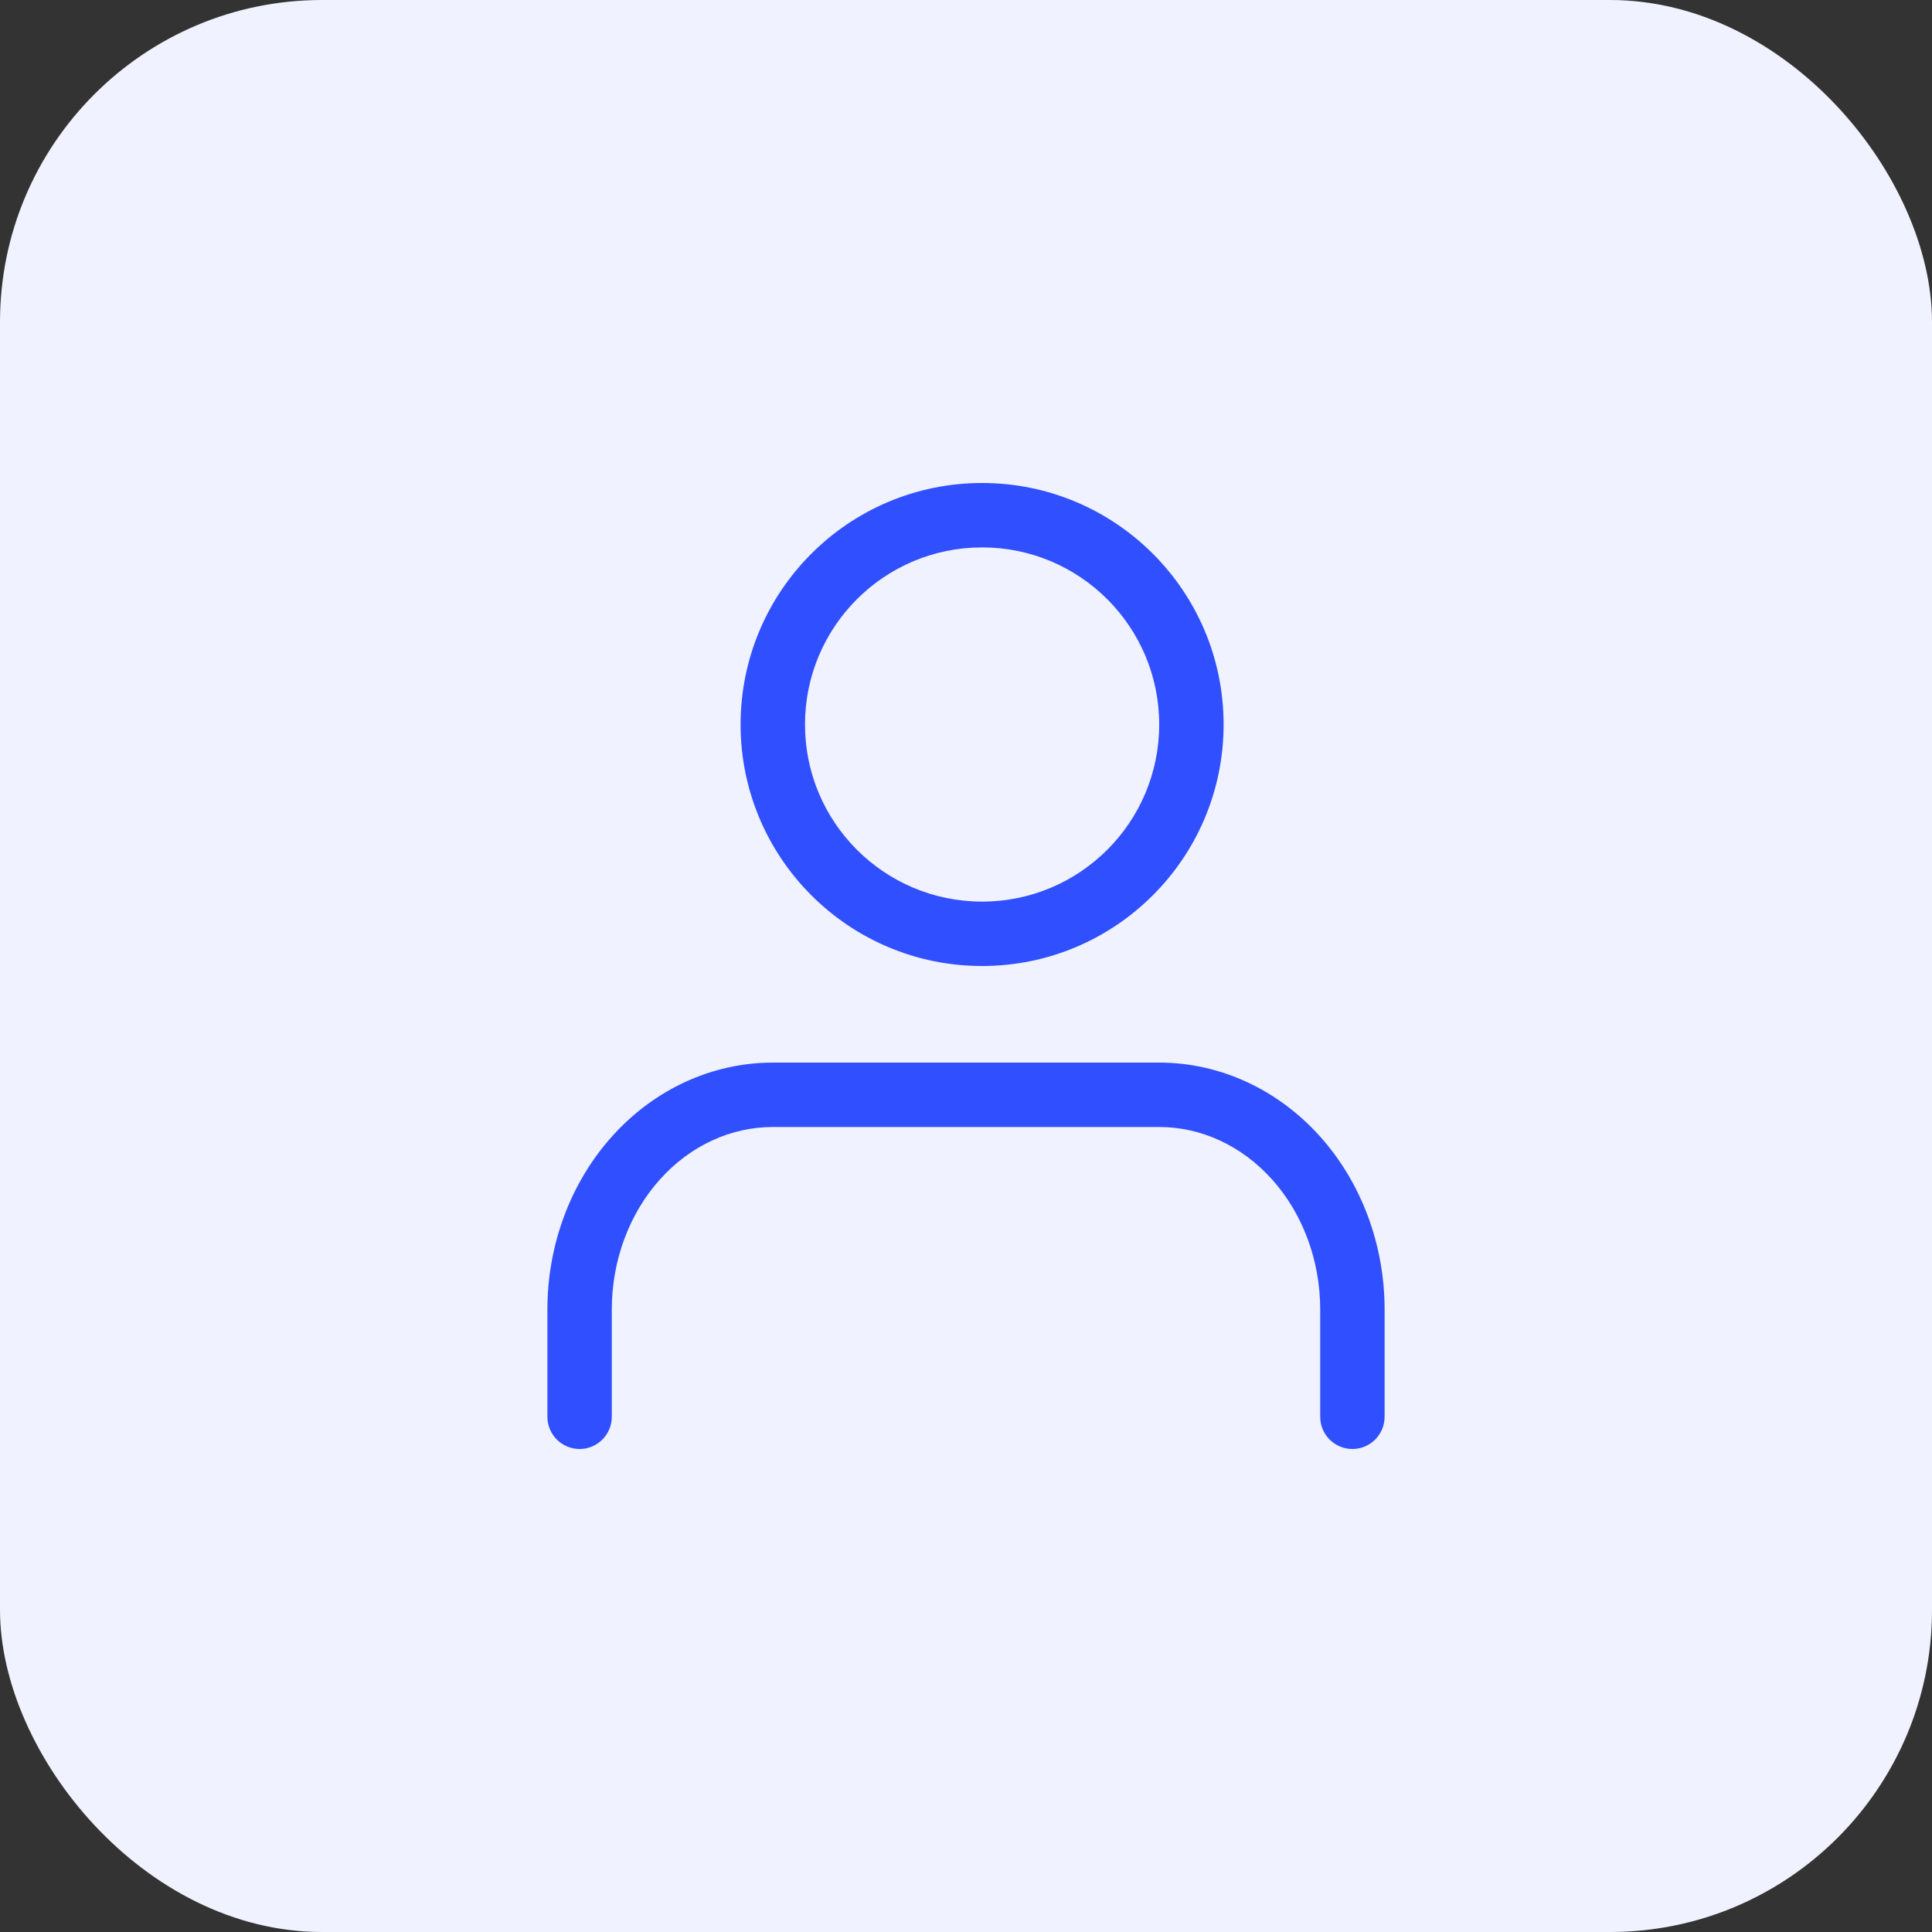 <?xml version="1.0" encoding="UTF-8"?> <svg xmlns="http://www.w3.org/2000/svg" width="60" height="60" viewBox="0 0 60 60" fill="none"><rect x="0" y="0" width="60" height="60" fill="#333333" stroke="none"/> <rect width="60" height="60" rx="10" fill="#F0F2FF"></rect> <path fill-rule="evenodd" clip-rule="evenodd" d="M19.014 35.284C20.317 33.836 22.107 33 24 33H36C37.893 33 39.683 33.836 40.986 35.284C42.285 36.728 43 38.665 43 40.667V44C43 44.552 42.552 45 42 45C41.448 45 41 44.552 41 44V40.667C41 39.132 40.45 37.678 39.499 36.622C38.552 35.569 37.29 35 36 35H24C22.71 35 21.448 35.569 20.501 36.622C19.55 37.678 19 39.132 19 40.667V44C19 44.552 18.552 45 18 45C17.448 45 17 44.552 17 44V40.667C17 38.665 17.715 36.728 19.014 35.284Z" fill="#304FFE"></path> <path fill-rule="evenodd" clip-rule="evenodd" d="M30.5 17C27.462 17 25 19.462 25 22.5C25 25.538 27.462 28 30.5 28C33.538 28 36 25.538 36 22.5C36 19.462 33.538 17 30.5 17ZM23 22.5C23 18.358 26.358 15 30.5 15C34.642 15 38 18.358 38 22.5C38 26.642 34.642 30 30.5 30C26.358 30 23 26.642 23 22.5Z" fill="#304FFE"></path> </svg> 